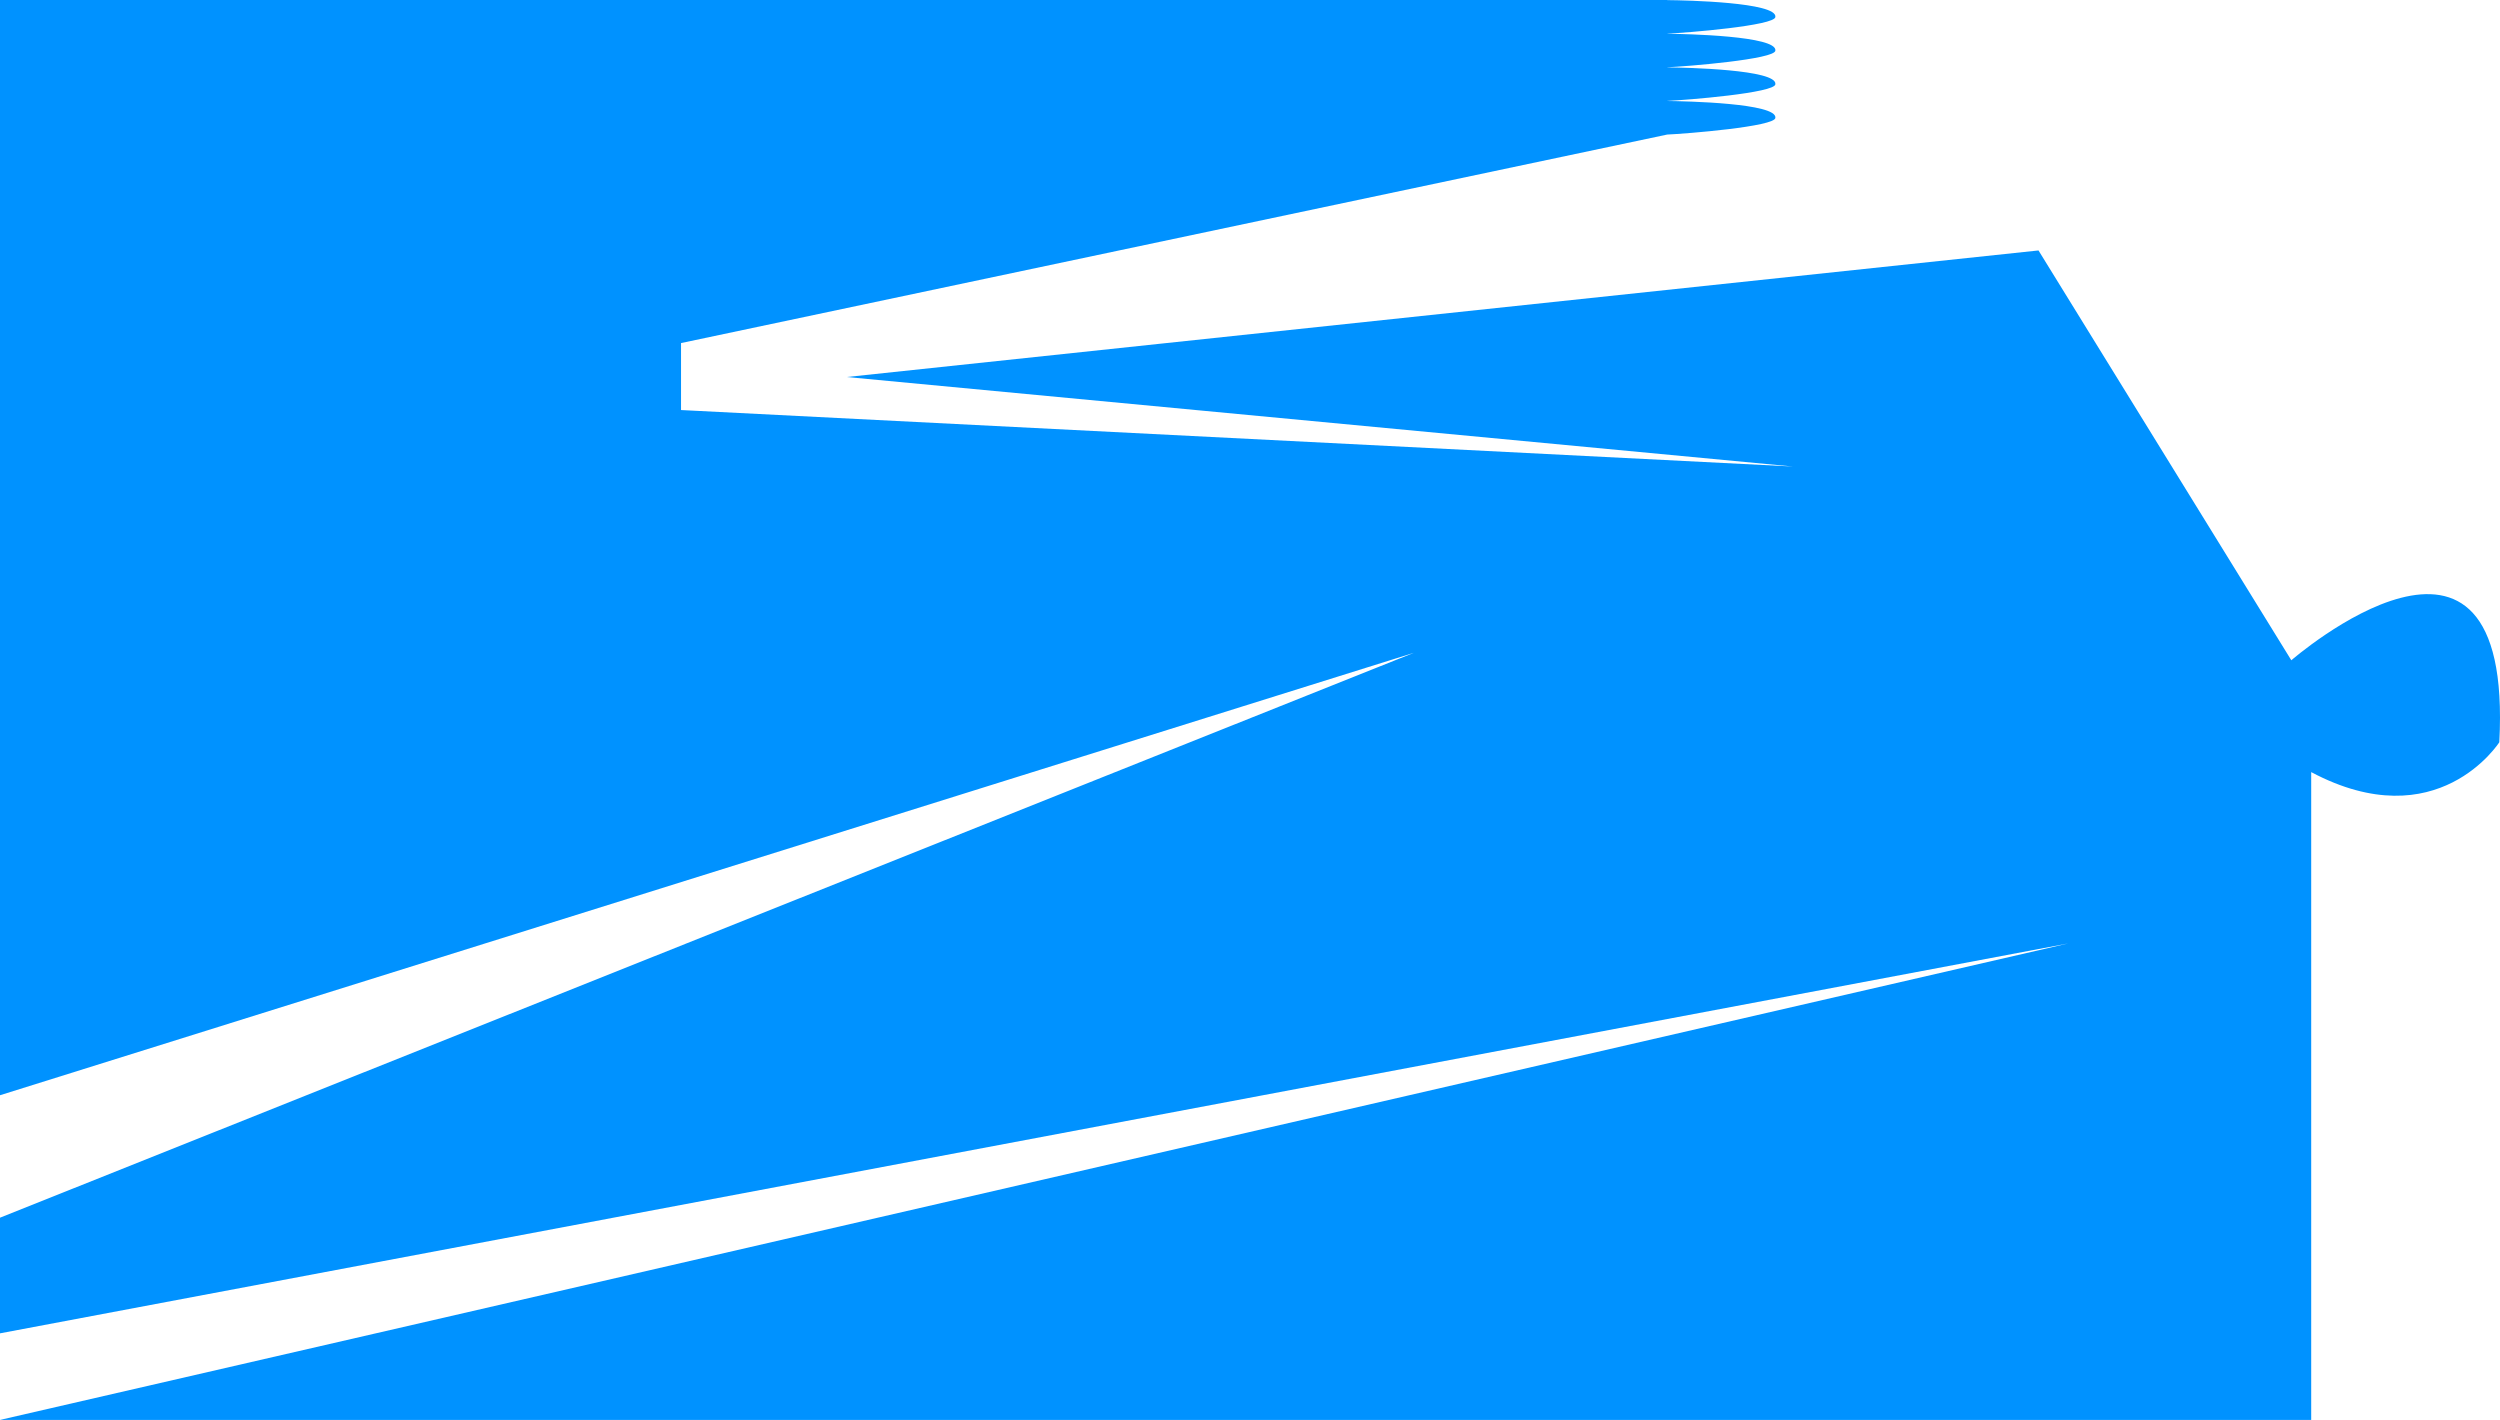 <svg width="743" height="422" viewBox="0 0 743 422" fill="none" xmlns="http://www.w3.org/2000/svg">
<path d="M150.14 422L0 422L614.679 280.387L-3.06851e-07 396.268L-7.16689e-07 361.9L420.182 194.021L-1.15069e-06 325.505L-5.0323e-06 8.86019e-06L495.517 2.9512e-06L495.517 0.035C501.14 0.089 528.182 0.681 527.641 5.027C527.641 7.628 501.095 9.761 495.517 10L495.517 10.03C501.14 10.085 528.182 10.676 527.641 15.023C527.641 17.623 501.095 19.757 495.517 19.995L495.517 20.025C501.14 20.08 528.182 20.672 527.641 25.018C527.641 27.619 501.095 29.752 495.517 29.991L495.517 30.02C501.14 30.075 528.182 30.667 527.641 35.013C527.641 37.619 501.001 39.757 495.487 39.991L202.403 101.961L202.403 121.866L532.902 138.654L251.64 112.05L605.841 74.432L680.982 196.234C680.982 196.234 747.147 138.654 742.794 220.595C742.794 220.595 724.462 249.402 686.888 229.471L686.888 422L150.14 422Z" fill="#0092FF"/>
</svg>
